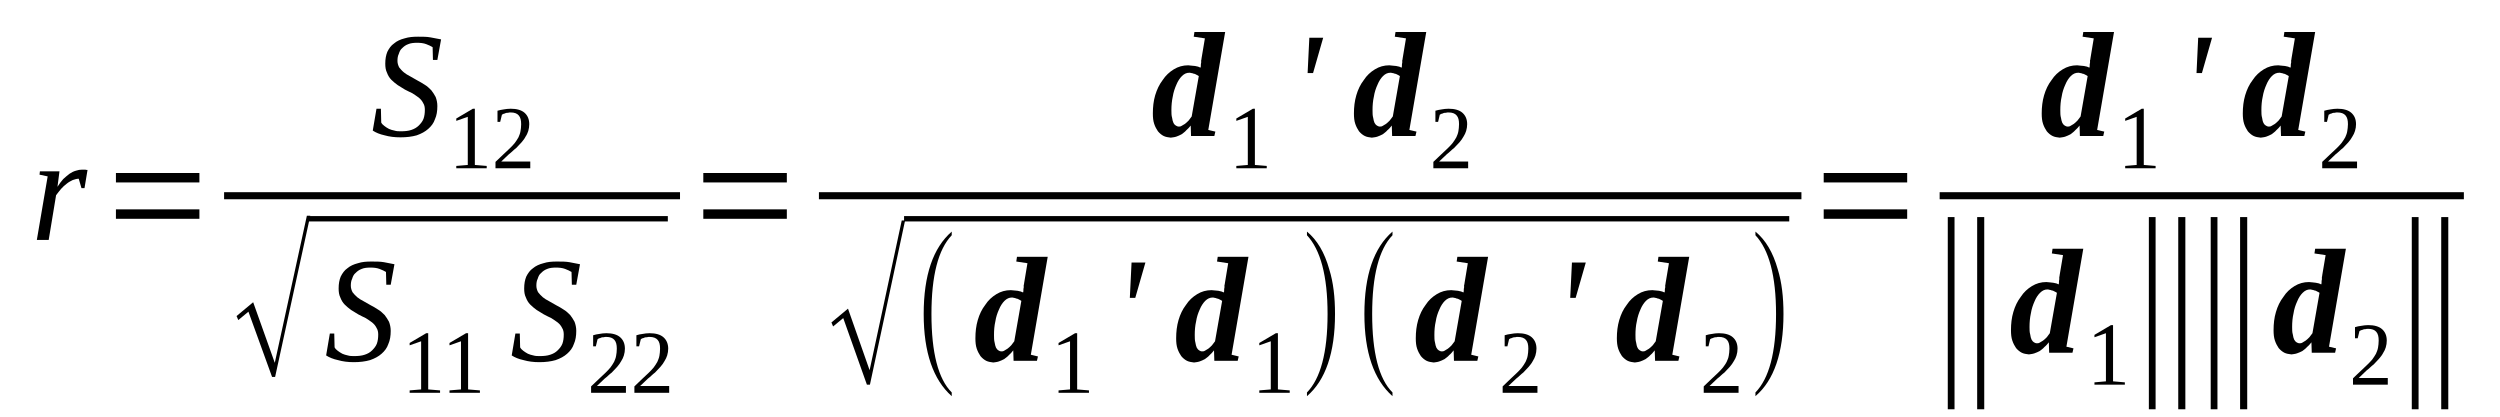 <?xml version='1.0' encoding='UTF-8'?>
<!-- This file was generated by dvisvgm 1.15.1 -->
<svg height='35pt' version='1.1' viewBox='0 -35 210 35' width='210pt' xmlns='http://www.w3.org/2000/svg' xmlns:xlink='http://www.w3.org/1999/xlink'>
<defs>
<clipPath id='clip1'>
<path clip-rule='evenodd' d='M0 -35.001H209.914V-0.028H0V-35.001'/>
</clipPath>
</defs>
<g id='page1'>
<g>
<path clip-path='url(#clip1)' d='M6.898 -20.75C6.984 -20.75 7.07 -20.75 7.152 -20.75C7.238 -20.723 7.324 -20.723 7.352 -20.723L7.098 -19.195H6.844L6.613 -19.988C6.445 -19.988 6.273 -19.93 6.105 -19.875C5.934 -19.789 5.762 -19.703 5.594 -19.562C5.449 -19.449 5.281 -19.309 5.137 -19.141C4.996 -18.969 4.855 -18.801 4.711 -18.602L4.09 -14.844H3.094L4.004 -20.184L3.32 -20.328L3.352 -20.609H4.996L4.828 -19.309C4.969 -19.535 5.137 -19.762 5.309 -19.957C5.48 -20.129 5.68 -20.27 5.848 -20.41C6.02 -20.523 6.187 -20.609 6.387 -20.664C6.559 -20.723 6.727 -20.75 6.898 -20.75Z' fill-rule='evenodd'/>
<path clip-path='url(#clip1)' d='M9.738 -16.621V-17.414H16.75V-16.621H9.738ZM9.738 -19.675V-20.468H16.75V-19.675H9.738Z' fill-rule='evenodd'/>
<path clip-path='url(#clip1)' d='M31.625 -25.867H31.996L32.023 -24.707C32.082 -24.593 32.164 -24.511 32.281 -24.425C32.395 -24.339 32.508 -24.253 32.676 -24.171C32.82 -24.113 32.961 -24.058 33.133 -24.031C33.301 -23.972 33.5 -23.972 33.672 -23.972C34.012 -23.972 34.297 -24 34.551 -24.085C34.805 -24.171 35.004 -24.285 35.176 -24.453C35.344 -24.625 35.488 -24.793 35.574 -25.019C35.656 -25.246 35.688 -25.5 35.688 -25.781C35.688 -25.98 35.656 -26.179 35.543 -26.347C35.461 -26.515 35.344 -26.66 35.176 -26.8C35.004 -26.914 34.836 -27.054 34.637 -27.168C34.438 -27.253 34.238 -27.367 34.012 -27.476C33.812 -27.589 33.613 -27.734 33.414 -27.847C33.215 -27.988 33.047 -28.128 32.875 -28.296C32.707 -28.468 32.59 -28.664 32.508 -28.89C32.395 -29.117 32.363 -29.371 32.363 -29.656C32.363 -30.05 32.422 -30.363 32.535 -30.644C32.676 -30.925 32.848 -31.183 33.102 -31.351C33.328 -31.55 33.641 -31.691 33.984 -31.777C34.324 -31.886 34.691 -31.918 35.117 -31.918C35.516 -31.918 35.855 -31.918 36.168 -31.859C36.48 -31.804 36.766 -31.746 37.051 -31.691L36.738 -29.964H36.367L36.34 -31.039C36.195 -31.125 36.027 -31.21 35.801 -31.293C35.574 -31.378 35.316 -31.406 35.035 -31.406C34.75 -31.406 34.492 -31.378 34.297 -31.293C34.066 -31.21 33.926 -31.097 33.785 -30.957C33.641 -30.843 33.559 -30.671 33.5 -30.476C33.414 -30.304 33.387 -30.109 33.387 -29.882C33.387 -29.683 33.445 -29.515 33.527 -29.343C33.641 -29.203 33.754 -29.062 33.926 -28.921C34.066 -28.808 34.238 -28.695 34.465 -28.582C34.664 -28.468 34.863 -28.355 35.062 -28.242C35.262 -28.128 35.488 -28.015 35.688 -27.875C35.887 -27.761 36.055 -27.589 36.227 -27.421C36.367 -27.253 36.48 -27.054 36.594 -26.855C36.68 -26.628 36.738 -26.375 36.738 -26.093C36.738 -25.668 36.68 -25.3 36.539 -24.992C36.426 -24.652 36.227 -24.398 35.969 -24.171C35.715 -23.945 35.402 -23.773 35.004 -23.632C34.605 -23.519 34.152 -23.464 33.641 -23.464C33.133 -23.464 32.707 -23.519 32.309 -23.632C31.91 -23.718 31.57 -23.859 31.312 -24.031L31.625 -25.867Z' fill-rule='evenodd'/>
<path clip-path='url(#clip1)' d='M39.887 -21.144L40.883 -21.062V-20.863H38.328V-21.062L39.293 -21.144V-25.187L38.328 -24.847V-25.046L39.719 -25.867H39.887V-21.144Z' fill-rule='evenodd'/>
<path clip-path='url(#clip1)' d='M44.543 -20.863H41.621V-21.402C41.875 -21.625 42.074 -21.851 42.273 -22.023C42.473 -22.218 42.672 -22.39 42.812 -22.531C42.984 -22.699 43.125 -22.843 43.238 -22.984C43.352 -23.152 43.465 -23.293 43.551 -23.464C43.605 -23.605 43.691 -23.773 43.719 -23.972C43.75 -24.144 43.777 -24.339 43.777 -24.566C43.777 -24.906 43.719 -25.132 43.578 -25.3C43.438 -25.472 43.211 -25.554 42.898 -25.554C42.812 -25.554 42.754 -25.554 42.672 -25.527C42.613 -25.527 42.527 -25.527 42.473 -25.5C42.414 -25.472 42.359 -25.441 42.301 -25.441C42.246 -25.413 42.188 -25.386 42.16 -25.359L42.016 -24.765H41.789V-25.699C41.961 -25.753 42.129 -25.781 42.328 -25.812C42.5 -25.839 42.672 -25.867 42.898 -25.867C43.41 -25.867 43.805 -25.753 44.062 -25.527C44.316 -25.3 44.457 -24.992 44.457 -24.566C44.457 -24.367 44.43 -24.199 44.375 -24C44.316 -23.831 44.262 -23.691 44.145 -23.519C44.062 -23.351 43.949 -23.21 43.805 -23.039C43.664 -22.898 43.523 -22.73 43.352 -22.558C43.152 -22.418 42.984 -22.218 42.754 -22.05C42.555 -21.851 42.328 -21.656 42.102 -21.429H44.543V-20.863Z' fill-rule='evenodd'/>
<path clip-path='url(#clip1)' d='M18.824 -18.856H57.121V-18.262H18.824V-18.856Z' fill-rule='evenodd'/>
<path clip-path='url(#clip1)' d='M22.855 -3.335L20.867 -8.82L20.016 -8.113L19.871 -8.453L21.266 -9.613L23.082 -4.523L25.777 -16.878H26.062L23.109 -3.335H22.855Z' fill-rule='evenodd'/>
<path clip-path='url(#clip1)' d='M25.949 -16.849H56.098V-16.399H25.949V-16.849Z' fill-rule='evenodd'/>
<path clip-path='url(#clip1)' d='M27.707 -6.984H28.078L28.105 -5.824C28.164 -5.71 28.25 -5.625 28.363 -5.539C28.477 -5.457 28.59 -5.371 28.758 -5.285C28.902 -5.23 29.043 -5.171 29.215 -5.144C29.383 -5.089 29.582 -5.089 29.754 -5.089C30.094 -5.089 30.379 -5.117 30.633 -5.203C30.887 -5.285 31.086 -5.398 31.258 -5.57C31.426 -5.738 31.57 -5.91 31.656 -6.132C31.738 -6.359 31.77 -6.613 31.77 -6.898C31.77 -7.097 31.738 -7.293 31.625 -7.464C31.543 -7.632 31.426 -7.773 31.258 -7.914C31.086 -8.027 30.918 -8.171 30.719 -8.281C30.52 -8.367 30.32 -8.48 30.094 -8.593C29.895 -8.707 29.695 -8.847 29.496 -8.96C29.297 -9.101 29.129 -9.246 28.957 -9.414C28.789 -9.582 28.676 -9.781 28.59 -10.007C28.477 -10.234 28.445 -10.488 28.445 -10.769C28.445 -11.168 28.504 -11.476 28.617 -11.761C28.758 -12.043 28.93 -12.296 29.184 -12.468C29.41 -12.664 29.723 -12.804 30.066 -12.89C30.406 -13.003 30.773 -13.031 31.199 -13.031C31.598 -13.031 31.938 -13.031 32.25 -12.976C32.562 -12.918 32.848 -12.863 33.133 -12.804L32.82 -11.082H32.449L32.422 -12.156C32.281 -12.242 32.109 -12.324 31.883 -12.41C31.656 -12.496 31.398 -12.523 31.117 -12.523C30.832 -12.523 30.574 -12.496 30.379 -12.41C30.148 -12.324 30.008 -12.21 29.867 -12.07C29.723 -11.957 29.641 -11.789 29.582 -11.589C29.496 -11.421 29.469 -11.222 29.469 -10.996C29.469 -10.8 29.527 -10.628 29.609 -10.46C29.723 -10.32 29.84 -10.175 30.008 -10.035C30.148 -9.921 30.32 -9.808 30.547 -9.695C30.746 -9.582 30.945 -9.468 31.145 -9.355C31.344 -9.246 31.57 -9.132 31.77 -8.988C31.969 -8.875 32.137 -8.707 32.309 -8.539C32.449 -8.367 32.562 -8.171 32.676 -7.972C32.762 -7.746 32.82 -7.492 32.82 -7.207C32.82 -6.785 32.762 -6.418 32.621 -6.105C32.508 -5.765 32.309 -5.511 32.051 -5.285C31.797 -5.058 31.484 -4.89 31.086 -4.75C30.691 -4.636 30.234 -4.578 29.723 -4.578C29.215 -4.578 28.789 -4.636 28.391 -4.75C27.992 -4.835 27.652 -4.976 27.395 -5.144L27.707 -6.984Z' fill-rule='evenodd'/>
<path clip-path='url(#clip1)' d='M35.969 -2.289L36.965 -2.207V-2.007H34.41V-2.207L35.375 -2.289V-6.332L34.41 -5.992V-6.191L35.801 -7.011H35.969V-2.289Z' fill-rule='evenodd'/>
<path clip-path='url(#clip1)' d='M39.32 -2.289L40.312 -2.207V-2.007H37.758V-2.207L38.723 -2.289V-6.332L37.758 -5.992V-6.191L39.148 -7.011H39.32V-2.289Z' fill-rule='evenodd'/>
<path clip-path='url(#clip1)' d='M43.293 -6.984H43.664L43.691 -5.824C43.75 -5.71 43.836 -5.625 43.949 -5.539C44.062 -5.457 44.176 -5.371 44.344 -5.285C44.488 -5.23 44.629 -5.171 44.801 -5.144C44.969 -5.089 45.168 -5.089 45.34 -5.089C45.68 -5.089 45.965 -5.117 46.219 -5.203C46.473 -5.285 46.672 -5.398 46.844 -5.57C47.016 -5.738 47.156 -5.91 47.242 -6.132C47.324 -6.359 47.355 -6.613 47.355 -6.898C47.355 -7.097 47.324 -7.293 47.211 -7.464C47.129 -7.632 47.016 -7.773 46.844 -7.914C46.672 -8.027 46.504 -8.171 46.305 -8.281C46.105 -8.367 45.906 -8.48 45.68 -8.593C45.48 -8.707 45.281 -8.847 45.082 -8.96C44.883 -9.101 44.715 -9.246 44.543 -9.414C44.375 -9.582 44.262 -9.781 44.176 -10.007C44.062 -10.234 44.031 -10.488 44.031 -10.769C44.031 -11.168 44.09 -11.476 44.203 -11.761C44.344 -12.043 44.516 -12.296 44.77 -12.468C45 -12.664 45.309 -12.804 45.652 -12.89C45.992 -13.003 46.359 -13.031 46.785 -13.031C47.184 -13.031 47.523 -13.031 47.836 -12.976C48.148 -12.918 48.434 -12.863 48.719 -12.804L48.406 -11.082H48.035L48.008 -12.156C47.867 -12.242 47.695 -12.324 47.469 -12.41C47.242 -12.496 46.984 -12.523 46.703 -12.523C46.418 -12.523 46.164 -12.496 45.965 -12.41C45.734 -12.324 45.594 -12.21 45.453 -12.07C45.309 -11.957 45.227 -11.789 45.168 -11.589C45.082 -11.421 45.055 -11.222 45.055 -10.996C45.055 -10.8 45.113 -10.628 45.195 -10.46C45.309 -10.32 45.426 -10.175 45.594 -10.035C45.734 -9.921 45.906 -9.808 46.133 -9.695C46.332 -9.582 46.531 -9.468 46.73 -9.355C46.93 -9.246 47.156 -9.132 47.355 -8.988C47.555 -8.875 47.723 -8.707 47.895 -8.539C48.035 -8.367 48.148 -8.171 48.262 -7.972C48.348 -7.746 48.406 -7.492 48.406 -7.207C48.406 -6.785 48.348 -6.418 48.207 -6.105C48.094 -5.765 47.895 -5.511 47.637 -5.285C47.383 -5.058 47.07 -4.89 46.672 -4.75C46.277 -4.636 45.82 -4.578 45.309 -4.578C44.801 -4.578 44.375 -4.636 43.977 -4.75C43.578 -4.835 43.238 -4.976 42.984 -5.144L43.293 -6.984Z' fill-rule='evenodd'/>
<path clip-path='url(#clip1)' d='M52.578 -2.007H49.652V-2.543C49.91 -2.769 50.109 -2.996 50.309 -3.168C50.504 -3.363 50.703 -3.535 50.848 -3.675C51.016 -3.843 51.16 -3.984 51.273 -4.128C51.387 -4.296 51.5 -4.437 51.586 -4.609C51.641 -4.75 51.727 -4.918 51.754 -5.117C51.785 -5.285 51.812 -5.484 51.812 -5.71C51.812 -6.05 51.754 -6.277 51.613 -6.445C51.473 -6.613 51.242 -6.699 50.934 -6.699C50.848 -6.699 50.789 -6.699 50.703 -6.671C50.648 -6.671 50.562 -6.671 50.504 -6.644C50.449 -6.613 50.391 -6.585 50.336 -6.585C50.277 -6.558 50.223 -6.531 50.195 -6.503L50.051 -5.91H49.824V-6.839C49.996 -6.898 50.164 -6.925 50.363 -6.953C50.535 -6.984 50.703 -7.011 50.934 -7.011C51.441 -7.011 51.84 -6.898 52.094 -6.671C52.352 -6.445 52.492 -6.132 52.492 -5.71C52.492 -5.511 52.465 -5.343 52.406 -5.144C52.352 -4.976 52.293 -4.835 52.18 -4.664C52.094 -4.496 51.98 -4.355 51.84 -4.183C51.699 -4.043 51.555 -3.871 51.387 -3.703C51.188 -3.562 51.016 -3.363 50.789 -3.195C50.59 -2.996 50.363 -2.796 50.137 -2.574H52.578V-2.007Z' fill-rule='evenodd'/>
<path clip-path='url(#clip1)' d='M56.211 -2.007H53.289V-2.543C53.543 -2.769 53.742 -2.996 53.941 -3.168C54.141 -3.363 54.34 -3.535 54.48 -3.675C54.652 -3.843 54.793 -3.984 54.906 -4.128C55.02 -4.296 55.133 -4.437 55.219 -4.609C55.273 -4.75 55.359 -4.918 55.391 -5.117C55.418 -5.285 55.445 -5.484 55.445 -5.71C55.445 -6.05 55.391 -6.277 55.246 -6.445C55.105 -6.613 54.879 -6.699 54.566 -6.699C54.48 -6.699 54.422 -6.699 54.34 -6.671C54.281 -6.671 54.195 -6.671 54.141 -6.644C54.082 -6.613 54.027 -6.585 53.969 -6.585C53.914 -6.558 53.855 -6.531 53.828 -6.503L53.684 -5.91H53.457V-6.839C53.629 -6.898 53.801 -6.925 53.996 -6.953C54.168 -6.984 54.34 -7.011 54.566 -7.011C55.078 -7.011 55.473 -6.898 55.73 -6.671C55.984 -6.445 56.129 -6.132 56.129 -5.71C56.129 -5.511 56.098 -5.343 56.043 -5.144C55.984 -4.976 55.93 -4.835 55.816 -4.664C55.73 -4.496 55.617 -4.355 55.473 -4.183C55.332 -4.043 55.191 -3.871 55.02 -3.703C54.82 -3.562 54.652 -3.363 54.422 -3.195C54.227 -2.996 53.996 -2.796 53.77 -2.574H56.211V-2.007Z' fill-rule='evenodd'/>
<path clip-path='url(#clip1)' d='M59.078 -16.621V-17.414H66.094V-16.621H59.078ZM59.078 -19.675V-20.468H66.094V-19.675H59.078Z' fill-rule='evenodd'/>
<path clip-path='url(#clip1)' d='M98.344 -23.437C98.117 -23.464 97.918 -23.492 97.746 -23.578C97.578 -23.66 97.406 -23.804 97.266 -23.972C97.152 -24.144 97.035 -24.339 96.953 -24.593C96.867 -24.847 96.84 -25.132 96.84 -25.472C96.84 -26.007 96.894 -26.515 97.035 -26.996C97.18 -27.476 97.379 -27.902 97.66 -28.269C97.918 -28.664 98.231 -28.949 98.598 -29.175C98.969 -29.402 99.363 -29.515 99.82 -29.515C99.906 -29.515 99.988 -29.484 100.102 -29.484C100.187 -29.484 100.301 -29.457 100.387 -29.457C100.473 -29.429 100.559 -29.429 100.641 -29.402C100.727 -29.371 100.785 -29.343 100.84 -29.316C100.871 -29.371 100.871 -29.429 100.871 -29.515C100.871 -29.57 100.871 -29.656 100.898 -29.738C100.898 -29.796 100.898 -29.882 100.898 -29.937C100.926 -29.996 100.926 -30.05 100.926 -30.078L101.211 -31.777L100.273 -31.918L100.332 -32.312H102.914L101.496 -24.085L102.09 -23.945L102.004 -23.578H100.047L100.02 -24.453C99.906 -24.312 99.789 -24.171 99.648 -24.058C99.535 -23.918 99.394 -23.832 99.25 -23.718C99.109 -23.632 98.938 -23.578 98.797 -23.519C98.625 -23.464 98.484 -23.464 98.344 -23.437ZM98.398 -25.753C98.398 -25.5 98.398 -25.3 98.457 -25.105C98.484 -24.933 98.512 -24.793 98.57 -24.679C98.625 -24.566 98.711 -24.48 98.769 -24.453C98.856 -24.398 98.938 -24.367 98.996 -24.367C99.082 -24.367 99.168 -24.367 99.25 -24.425C99.336 -24.48 99.449 -24.539 99.535 -24.593C99.648 -24.679 99.734 -24.765 99.848 -24.878C99.934 -24.992 100.02 -25.105 100.102 -25.218L100.699 -28.609C100.641 -28.636 100.586 -28.695 100.5 -28.722C100.445 -28.75 100.359 -28.808 100.273 -28.808C100.215 -28.835 100.133 -28.863 100.074 -28.863C99.988 -28.89 99.934 -28.89 99.906 -28.89C99.676 -28.89 99.481 -28.808 99.281 -28.609C99.109 -28.441 98.938 -28.183 98.824 -27.902C98.684 -27.589 98.57 -27.253 98.512 -26.886C98.43 -26.515 98.398 -26.121 98.398 -25.753Z' fill-rule='evenodd'/>
<path clip-path='url(#clip1)' d='M105.41 -21.144L106.406 -21.062V-20.863H103.852V-21.062L104.816 -21.144V-25.187L103.852 -24.847V-25.046L105.242 -25.867H105.41V-21.144Z' fill-rule='evenodd'/>
<path clip-path='url(#clip1)' d='M109.984 -31.832H111.148L110.297 -28.863H109.84L109.984 -31.832Z' fill-rule='evenodd'/>
<path clip-path='url(#clip1)' d='M115.234 -23.437C115.008 -23.464 114.809 -23.492 114.641 -23.578C114.469 -23.66 114.297 -23.804 114.156 -23.972C114.043 -24.144 113.93 -24.339 113.844 -24.593C113.758 -24.847 113.73 -25.132 113.73 -25.472C113.73 -26.007 113.789 -26.515 113.93 -26.996C114.07 -27.476 114.27 -27.902 114.555 -28.269C114.809 -28.664 115.121 -28.949 115.492 -29.175C115.859 -29.402 116.258 -29.515 116.711 -29.515C116.797 -29.515 116.883 -29.484 116.996 -29.484C117.082 -29.484 117.195 -29.457 117.277 -29.457C117.363 -29.429 117.449 -29.429 117.535 -29.402C117.621 -29.371 117.676 -29.343 117.734 -29.316C117.762 -29.371 117.762 -29.429 117.762 -29.515C117.762 -29.57 117.762 -29.656 117.789 -29.738C117.789 -29.796 117.789 -29.882 117.789 -29.937C117.82 -29.996 117.82 -30.05 117.82 -30.078L118.102 -31.777L117.164 -31.918L117.223 -32.312H119.805L118.387 -24.085L118.984 -23.945L118.898 -23.578H116.938L116.91 -24.453C116.797 -24.312 116.684 -24.171 116.539 -24.058C116.426 -23.918 116.285 -23.832 116.145 -23.718C116 -23.632 115.832 -23.578 115.688 -23.519C115.52 -23.464 115.379 -23.464 115.234 -23.437ZM115.293 -25.753C115.293 -25.5 115.293 -25.3 115.348 -25.105C115.379 -24.933 115.406 -24.793 115.461 -24.679C115.52 -24.566 115.605 -24.48 115.66 -24.453C115.746 -24.398 115.832 -24.367 115.887 -24.367C115.973 -24.367 116.059 -24.367 116.145 -24.425C116.23 -24.48 116.344 -24.539 116.426 -24.593C116.539 -24.679 116.625 -24.765 116.738 -24.878C116.824 -24.992 116.91 -25.105 116.996 -25.218L117.59 -28.609C117.535 -28.636 117.477 -28.695 117.395 -28.722C117.336 -28.75 117.25 -28.808 117.164 -28.808C117.109 -28.835 117.023 -28.863 116.969 -28.863C116.883 -28.89 116.824 -28.89 116.797 -28.89C116.57 -28.89 116.371 -28.808 116.172 -28.609C116 -28.441 115.832 -28.183 115.719 -27.902C115.574 -27.589 115.461 -27.253 115.406 -26.886C115.32 -26.515 115.293 -26.121 115.293 -25.753Z' fill-rule='evenodd'/>
<path clip-path='url(#clip1)' d='M123.324 -20.863H120.402V-21.402C120.656 -21.625 120.855 -21.851 121.055 -22.023C121.254 -22.218 121.453 -22.39 121.594 -22.531C121.766 -22.699 121.906 -22.843 122.02 -22.984C122.133 -23.152 122.246 -23.293 122.332 -23.464C122.391 -23.605 122.473 -23.773 122.504 -23.972C122.531 -24.144 122.559 -24.339 122.559 -24.566C122.559 -24.906 122.504 -25.132 122.359 -25.3C122.219 -25.472 121.992 -25.554 121.68 -25.554C121.594 -25.554 121.539 -25.554 121.453 -25.527C121.395 -25.527 121.309 -25.527 121.254 -25.5C121.195 -25.472 121.141 -25.441 121.082 -25.441C121.027 -25.413 120.969 -25.386 120.941 -25.359L120.801 -24.765H120.574V-25.699C120.742 -25.753 120.914 -25.781 121.113 -25.812C121.281 -25.839 121.453 -25.867 121.68 -25.867C122.191 -25.867 122.59 -25.753 122.844 -25.527C123.098 -25.3 123.242 -24.992 123.242 -24.566C123.242 -24.367 123.211 -24.199 123.156 -24C123.098 -23.831 123.043 -23.691 122.93 -23.519C122.844 -23.351 122.73 -23.21 122.59 -23.039C122.445 -22.898 122.305 -22.73 122.133 -22.558C121.934 -22.418 121.766 -22.218 121.539 -22.05C121.34 -21.851 121.113 -21.656 120.883 -21.429H123.324V-20.863Z' fill-rule='evenodd'/>
<path clip-path='url(#clip1)' d='M68.789 -18.856H151.32V-18.262H68.789V-18.856Z' fill-rule='evenodd'/>
<path clip-path='url(#clip1)' d='M72.82 -2.687L70.832 -8.281L69.981 -7.578L69.84 -7.914L71.231 -9.074L73.047 -3.902L75.746 -16.48H76.027L73.074 -2.687H72.82Z' fill-rule='evenodd'/>
<path clip-path='url(#clip1)' d='M75.942 -16.849H150.297V-16.399H75.942V-16.849Z' fill-rule='evenodd'/>
<path clip-path='url(#clip1)' d='M79.945 -2.035V-1.722C78.387 -3.109 77.59 -5.398 77.59 -8.621C77.59 -11.902 78.387 -14.191 79.945 -15.546V-15.238C78.812 -14.05 78.242 -11.843 78.242 -8.621C78.242 -5.371 78.812 -3.167 79.945 -2.035Z' fill-rule='evenodd'/>
<path clip-path='url(#clip1)' d='M83.438 -4.55C83.211 -4.578 83.012 -4.609 82.844 -4.691C82.672 -4.777 82.5 -4.918 82.359 -5.089C82.246 -5.257 82.133 -5.457 82.047 -5.71C81.961 -5.964 81.934 -6.246 81.934 -6.585C81.934 -7.125 81.992 -7.632 82.133 -8.113C82.273 -8.593 82.473 -9.019 82.758 -9.386C83.012 -9.781 83.324 -10.062 83.695 -10.289C84.062 -10.515 84.461 -10.628 84.914 -10.628C85 -10.628 85.086 -10.601 85.199 -10.601C85.285 -10.601 85.398 -10.574 85.481 -10.574C85.566 -10.543 85.652 -10.543 85.738 -10.515C85.824 -10.488 85.879 -10.46 85.938 -10.433C85.965 -10.488 85.965 -10.543 85.965 -10.628C85.965 -10.687 85.965 -10.769 85.992 -10.855C85.992 -10.914 85.992 -10.996 85.992 -11.054C86.023 -11.109 86.023 -11.168 86.023 -11.195L86.305 -12.89L85.367 -13.031L85.426 -13.429H88.008L86.59 -5.203L87.188 -5.058L87.102 -4.691H85.141L85.113 -5.57C85 -5.429 84.887 -5.285 84.746 -5.171C84.629 -5.031 84.488 -4.949 84.348 -4.835C84.203 -4.75 84.035 -4.691 83.891 -4.636C83.723 -4.578 83.582 -4.578 83.438 -4.55ZM83.496 -6.871C83.496 -6.613 83.496 -6.418 83.551 -6.218C83.582 -6.05 83.609 -5.91 83.664 -5.796C83.723 -5.683 83.809 -5.597 83.863 -5.57C83.949 -5.511 84.035 -5.484 84.09 -5.484C84.176 -5.484 84.262 -5.484 84.348 -5.539C84.434 -5.597 84.547 -5.652 84.629 -5.71C84.746 -5.796 84.828 -5.878 84.941 -5.992C85.027 -6.105 85.113 -6.218 85.199 -6.332L85.793 -9.726C85.738 -9.753 85.68 -9.808 85.598 -9.839C85.539 -9.867 85.453 -9.921 85.367 -9.921C85.312 -9.949 85.227 -9.98 85.172 -9.98C85.086 -10.007 85.027 -10.007 85 -10.007C84.773 -10.007 84.574 -9.921 84.375 -9.726C84.203 -9.554 84.035 -9.3 83.922 -9.019C83.777 -8.707 83.664 -8.367 83.609 -8C83.523 -7.632 83.496 -7.238 83.496 -6.871Z' fill-rule='evenodd'/>
<path clip-path='url(#clip1)' d='M90.481 -2.289L91.473 -2.207V-2.007H88.918V-2.207L89.883 -2.289V-6.332L88.918 -5.992V-6.191L90.309 -7.011H90.481V-2.289Z' fill-rule='evenodd'/>
<path clip-path='url(#clip1)' d='M95.051 -12.949H96.215L95.363 -9.98H94.906L95.051 -12.949Z' fill-rule='evenodd'/>
<path clip-path='url(#clip1)' d='M100.301 -4.55C100.074 -4.578 99.875 -4.609 99.707 -4.691C99.535 -4.777 99.363 -4.918 99.223 -5.089C99.109 -5.257 98.996 -5.457 98.91 -5.71C98.824 -5.964 98.797 -6.246 98.797 -6.585C98.797 -7.125 98.856 -7.632 98.996 -8.113C99.137 -8.593 99.336 -9.019 99.621 -9.386C99.875 -9.781 100.188 -10.062 100.559 -10.289C100.926 -10.515 101.324 -10.628 101.777 -10.628C101.863 -10.628 101.949 -10.601 102.063 -10.601C102.148 -10.601 102.262 -10.574 102.348 -10.574C102.43 -10.543 102.516 -10.543 102.602 -10.515C102.688 -10.488 102.742 -10.46 102.801 -10.433C102.828 -10.488 102.828 -10.543 102.828 -10.628C102.828 -10.687 102.828 -10.769 102.855 -10.855C102.855 -10.914 102.855 -10.996 102.855 -11.054C102.887 -11.109 102.887 -11.168 102.887 -11.195L103.168 -12.89L102.23 -13.031L102.289 -13.429H104.871L103.453 -5.203L104.051 -5.058L103.965 -4.691H102.004L101.977 -5.57C101.863 -5.429 101.75 -5.285 101.609 -5.171C101.496 -5.031 101.352 -4.949 101.211 -4.835C101.07 -4.75 100.898 -4.691 100.758 -4.636C100.586 -4.578 100.445 -4.578 100.301 -4.55ZM100.359 -6.871C100.359 -6.613 100.359 -6.418 100.414 -6.218C100.445 -6.05 100.473 -5.91 100.527 -5.796C100.586 -5.683 100.672 -5.597 100.727 -5.57C100.812 -5.511 100.898 -5.484 100.953 -5.484C101.039 -5.484 101.125 -5.484 101.211 -5.539C101.297 -5.597 101.41 -5.652 101.496 -5.71C101.609 -5.796 101.691 -5.878 101.805 -5.992C101.891 -6.105 101.977 -6.218 102.063 -6.332L102.66 -9.726C102.602 -9.753 102.543 -9.808 102.461 -9.839C102.402 -9.867 102.316 -9.921 102.23 -9.921C102.176 -9.949 102.09 -9.98 102.035 -9.98C101.949 -10.007 101.891 -10.007 101.863 -10.007C101.637 -10.007 101.437 -9.921 101.238 -9.726C101.07 -9.554 100.898 -9.3 100.785 -9.019C100.641 -8.707 100.527 -8.367 100.473 -8C100.387 -7.632 100.359 -7.238 100.359 -6.871Z' fill-rule='evenodd'/>
<path clip-path='url(#clip1)' d='M107.344 -2.289L108.336 -2.207V-2.007H105.781V-2.207L106.746 -2.289V-6.332L105.781 -5.992V-6.191L107.172 -7.011H107.344V-2.289Z' fill-rule='evenodd'/>
<path clip-path='url(#clip1)' d='M109.785 -2.035C110.918 -3.195 111.516 -5.371 111.516 -8.621C111.516 -11.843 110.918 -14.023 109.785 -15.238V-15.546C110.637 -14.843 111.262 -13.796 111.656 -12.382C112 -11.281 112.141 -10.035 112.141 -8.621C112.141 -5.371 111.344 -3.054 109.785 -1.722V-2.035Z' fill-rule='evenodd'/>
<path clip-path='url(#clip1)' d='M116.969 -2.035V-1.722C115.406 -3.109 114.609 -5.398 114.609 -8.621C114.609 -11.902 115.406 -14.191 116.969 -15.546V-15.238C115.832 -14.05 115.262 -11.843 115.262 -8.621C115.262 -5.371 115.832 -3.167 116.969 -2.035Z' fill-rule='evenodd'/>
<path clip-path='url(#clip1)' d='M120.43 -4.55C120.203 -4.578 120.004 -4.609 119.836 -4.691C119.664 -4.777 119.492 -4.918 119.352 -5.089C119.238 -5.257 119.125 -5.457 119.039 -5.71C118.953 -5.964 118.926 -6.246 118.926 -6.585C118.926 -7.125 118.984 -7.632 119.125 -8.113C119.266 -8.593 119.465 -9.019 119.75 -9.386C120.004 -9.781 120.316 -10.062 120.687 -10.289C121.055 -10.515 121.453 -10.628 121.906 -10.628C121.992 -10.628 122.078 -10.601 122.191 -10.601C122.277 -10.601 122.391 -10.574 122.473 -10.574C122.559 -10.543 122.645 -10.543 122.73 -10.515C122.816 -10.488 122.871 -10.46 122.93 -10.433C122.957 -10.488 122.957 -10.543 122.957 -10.628C122.957 -10.687 122.957 -10.769 122.984 -10.855C122.984 -10.914 122.984 -10.996 122.984 -11.054C123.016 -11.109 123.016 -11.168 123.016 -11.195L123.297 -12.89L122.359 -13.031L122.418 -13.429H125L123.582 -5.203L124.18 -5.058L124.094 -4.691H122.133L122.105 -5.57C121.992 -5.429 121.879 -5.285 121.734 -5.171C121.621 -5.031 121.48 -4.949 121.34 -4.835C121.195 -4.75 121.027 -4.691 120.883 -4.636C120.715 -4.578 120.574 -4.578 120.43 -4.55ZM120.488 -6.871C120.488 -6.613 120.488 -6.418 120.543 -6.218C120.574 -6.05 120.602 -5.91 120.656 -5.796C120.715 -5.683 120.801 -5.597 120.855 -5.57C120.941 -5.511 121.027 -5.484 121.082 -5.484C121.168 -5.484 121.254 -5.484 121.34 -5.539C121.426 -5.597 121.539 -5.652 121.621 -5.71C121.734 -5.796 121.82 -5.878 121.934 -5.992C122.02 -6.105 122.105 -6.218 122.191 -6.332L122.785 -9.726C122.73 -9.753 122.672 -9.808 122.59 -9.839C122.531 -9.867 122.445 -9.921 122.359 -9.921C122.305 -9.949 122.219 -9.98 122.164 -9.98C122.078 -10.007 122.02 -10.007 121.992 -10.007C121.766 -10.007 121.566 -9.921 121.367 -9.726C121.195 -9.554 121.027 -9.3 120.914 -9.019C120.77 -8.707 120.656 -8.367 120.602 -8C120.516 -7.632 120.488 -7.238 120.488 -6.871Z' fill-rule='evenodd'/>
<path clip-path='url(#clip1)' d='M129.145 -2.007H126.223V-2.543C126.477 -2.769 126.676 -2.996 126.875 -3.168C127.074 -3.363 127.273 -3.535 127.414 -3.675C127.586 -3.843 127.727 -3.984 127.84 -4.128C127.953 -4.296 128.066 -4.437 128.152 -4.609C128.211 -4.75 128.293 -4.918 128.324 -5.117C128.352 -5.285 128.379 -5.484 128.379 -5.71C128.379 -6.05 128.324 -6.277 128.18 -6.445C128.039 -6.613 127.813 -6.699 127.5 -6.699C127.414 -6.699 127.359 -6.699 127.273 -6.671C127.215 -6.671 127.129 -6.671 127.074 -6.644C127.016 -6.613 126.961 -6.585 126.902 -6.585C126.848 -6.558 126.789 -6.531 126.762 -6.503L126.621 -5.91H126.391V-6.839C126.563 -6.898 126.734 -6.925 126.934 -6.953C127.102 -6.984 127.273 -7.011 127.5 -7.011C128.012 -7.011 128.406 -6.898 128.664 -6.671C128.918 -6.445 129.063 -6.132 129.063 -5.71C129.063 -5.511 129.031 -5.343 128.977 -5.144C128.918 -4.976 128.863 -4.835 128.75 -4.664C128.664 -4.496 128.551 -4.355 128.406 -4.183C128.266 -4.043 128.125 -3.871 127.953 -3.703C127.754 -3.562 127.586 -3.363 127.359 -3.195C127.16 -2.996 126.934 -2.796 126.703 -2.574H129.145V-2.007Z' fill-rule='evenodd'/>
<path clip-path='url(#clip1)' d='M132.043 -12.949H133.207L132.355 -9.98H131.898L132.043 -12.949Z' fill-rule='evenodd'/>
<path clip-path='url(#clip1)' d='M137.324 -4.55C137.094 -4.578 136.898 -4.609 136.727 -4.691C136.555 -4.777 136.387 -4.918 136.242 -5.089C136.129 -5.257 136.016 -5.457 135.93 -5.71C135.848 -5.964 135.816 -6.246 135.816 -6.585C135.816 -7.125 135.875 -7.632 136.016 -8.113C136.16 -8.593 136.355 -9.019 136.641 -9.386C136.898 -9.781 137.207 -10.062 137.578 -10.289C137.945 -10.515 138.344 -10.628 138.797 -10.628C138.883 -10.628 138.969 -10.601 139.082 -10.601C139.168 -10.601 139.281 -10.574 139.367 -10.574C139.453 -10.543 139.535 -10.543 139.621 -10.515C139.707 -10.488 139.766 -10.46 139.82 -10.433C139.848 -10.488 139.848 -10.543 139.848 -10.628C139.848 -10.687 139.848 -10.769 139.879 -10.855C139.879 -10.914 139.879 -10.996 139.879 -11.054C139.906 -11.109 139.906 -11.168 139.906 -11.195L140.191 -12.89L139.254 -13.031L139.309 -13.429H141.895L140.473 -5.203L141.07 -5.058L140.984 -4.691H139.027L138.996 -5.57C138.883 -5.429 138.77 -5.285 138.629 -5.171C138.516 -5.031 138.371 -4.949 138.23 -4.835C138.09 -4.75 137.918 -4.691 137.777 -4.636C137.605 -4.578 137.465 -4.578 137.324 -4.55ZM137.379 -6.871C137.379 -6.613 137.379 -6.418 137.437 -6.218C137.465 -6.05 137.492 -5.91 137.551 -5.796C137.605 -5.683 137.691 -5.597 137.75 -5.57C137.832 -5.511 137.918 -5.484 137.977 -5.484C138.062 -5.484 138.145 -5.484 138.23 -5.539C138.316 -5.597 138.43 -5.652 138.516 -5.71C138.629 -5.796 138.715 -5.878 138.828 -5.992C138.914 -6.105 138.996 -6.218 139.082 -6.332L139.68 -9.726C139.621 -9.753 139.566 -9.808 139.48 -9.839C139.422 -9.867 139.34 -9.921 139.254 -9.921C139.195 -9.949 139.109 -9.98 139.055 -9.98C138.969 -10.007 138.914 -10.007 138.883 -10.007C138.656 -10.007 138.457 -9.921 138.258 -9.726C138.09 -9.554 137.918 -9.3 137.805 -9.019C137.664 -8.707 137.551 -8.367 137.492 -8C137.406 -7.632 137.379 -7.238 137.379 -6.871Z' fill-rule='evenodd'/>
<path clip-path='url(#clip1)' d='M146.039 -2.007H143.113V-2.543C143.371 -2.769 143.566 -2.996 143.766 -3.168C143.965 -3.363 144.164 -3.535 144.305 -3.675C144.477 -3.843 144.617 -3.984 144.73 -4.128C144.848 -4.296 144.961 -4.437 145.043 -4.609C145.102 -4.75 145.188 -4.918 145.215 -5.117C145.242 -5.285 145.273 -5.484 145.273 -5.71C145.273 -6.05 145.215 -6.277 145.074 -6.445C144.93 -6.613 144.703 -6.699 144.391 -6.699C144.305 -6.699 144.25 -6.699 144.164 -6.671C144.109 -6.671 144.023 -6.671 143.965 -6.644C143.91 -6.613 143.852 -6.585 143.797 -6.585C143.738 -6.558 143.684 -6.531 143.652 -6.503L143.512 -5.91H143.285V-6.839C143.453 -6.898 143.625 -6.925 143.824 -6.953C143.992 -6.984 144.164 -7.011 144.391 -7.011C144.902 -7.011 145.301 -6.898 145.555 -6.671C145.813 -6.445 145.953 -6.132 145.953 -5.71C145.953 -5.511 145.926 -5.343 145.867 -5.144C145.813 -4.976 145.754 -4.835 145.641 -4.664C145.555 -4.496 145.441 -4.355 145.301 -4.183C145.156 -4.043 145.016 -3.871 144.848 -3.703C144.648 -3.562 144.477 -3.363 144.25 -3.195C144.051 -2.996 143.824 -2.796 143.598 -2.574H146.039V-2.007Z' fill-rule='evenodd'/>
<path clip-path='url(#clip1)' d='M147.457 -2.035C148.594 -3.195 149.188 -5.371 149.188 -8.621C149.188 -11.843 148.594 -14.023 147.457 -15.238V-15.546C148.309 -14.843 148.934 -13.796 149.332 -12.382C149.672 -11.281 149.812 -10.035 149.812 -8.621C149.812 -5.371 149.02 -3.054 147.457 -1.722V-2.035Z' fill-rule='evenodd'/>
<path clip-path='url(#clip1)' d='M153.191 -16.621V-17.414H160.203V-16.621H153.191ZM153.191 -19.675V-20.468H160.203V-19.675H153.191Z' fill-rule='evenodd'/>
<path clip-path='url(#clip1)' d='M173.008 -23.437C172.781 -23.464 172.582 -23.492 172.414 -23.578C172.242 -23.66 172.07 -23.804 171.93 -23.972C171.816 -24.144 171.703 -24.339 171.617 -24.593C171.531 -24.847 171.504 -25.132 171.504 -25.472C171.504 -26.007 171.563 -26.515 171.703 -26.996C171.844 -27.476 172.043 -27.902 172.328 -28.269C172.582 -28.664 172.895 -28.949 173.266 -29.175C173.633 -29.402 174.031 -29.515 174.484 -29.515C174.57 -29.515 174.656 -29.484 174.77 -29.484C174.855 -29.484 174.969 -29.457 175.055 -29.457C175.137 -29.429 175.223 -29.429 175.309 -29.402C175.395 -29.371 175.449 -29.343 175.508 -29.316C175.535 -29.371 175.535 -29.429 175.535 -29.515C175.535 -29.57 175.535 -29.656 175.563 -29.738C175.563 -29.796 175.563 -29.882 175.563 -29.937C175.594 -29.996 175.594 -30.05 175.594 -30.078L175.875 -31.777L174.938 -31.918L174.996 -32.312H177.578L176.16 -24.085L176.758 -23.945L176.672 -23.578H174.711L174.684 -24.453C174.57 -24.312 174.457 -24.171 174.316 -24.058C174.199 -23.918 174.059 -23.832 173.918 -23.718C173.773 -23.632 173.605 -23.578 173.465 -23.519C173.293 -23.464 173.152 -23.464 173.008 -23.437ZM173.066 -25.753C173.066 -25.5 173.066 -25.3 173.121 -25.105C173.152 -24.933 173.18 -24.793 173.234 -24.679C173.293 -24.566 173.379 -24.48 173.434 -24.453C173.52 -24.398 173.605 -24.367 173.66 -24.367C173.746 -24.367 173.832 -24.367 173.918 -24.425C174.004 -24.48 174.117 -24.539 174.199 -24.593C174.316 -24.679 174.398 -24.765 174.512 -24.878C174.598 -24.992 174.684 -25.105 174.77 -25.218L175.363 -28.609C175.309 -28.636 175.25 -28.695 175.168 -28.722C175.109 -28.75 175.023 -28.808 174.938 -28.808C174.883 -28.835 174.797 -28.863 174.742 -28.863C174.656 -28.89 174.598 -28.89 174.57 -28.89C174.344 -28.89 174.145 -28.808 173.945 -28.609C173.773 -28.441 173.605 -28.183 173.492 -27.902C173.348 -27.589 173.234 -27.253 173.18 -26.886C173.094 -26.515 173.066 -26.121 173.066 -25.753Z' fill-rule='evenodd'/>
<path clip-path='url(#clip1)' d='M180.078 -21.144L181.07 -21.062V-20.863H178.516V-21.062L179.48 -21.144V-25.187L178.516 -24.847V-25.046L179.906 -25.867H180.078V-21.144Z' fill-rule='evenodd'/>
<path clip-path='url(#clip1)' d='M184.648 -31.832H185.813L184.961 -28.863H184.508L184.648 -31.832Z' fill-rule='evenodd'/>
<path clip-path='url(#clip1)' d='M189.902 -23.437C189.672 -23.464 189.477 -23.492 189.305 -23.578C189.133 -23.66 188.965 -23.804 188.82 -23.972C188.707 -24.144 188.594 -24.339 188.508 -24.593C188.426 -24.847 188.395 -25.132 188.395 -25.472C188.395 -26.007 188.453 -26.515 188.594 -26.996C188.738 -27.476 188.934 -27.902 189.219 -28.269C189.477 -28.664 189.789 -28.949 190.156 -29.175C190.523 -29.402 190.922 -29.515 191.379 -29.515C191.461 -29.515 191.547 -29.484 191.66 -29.484C191.746 -29.484 191.859 -29.457 191.945 -29.457C192.031 -29.429 192.113 -29.429 192.199 -29.402C192.285 -29.371 192.344 -29.343 192.398 -29.316C192.426 -29.371 192.426 -29.429 192.426 -29.515C192.426 -29.57 192.426 -29.656 192.457 -29.738C192.457 -29.796 192.457 -29.882 192.457 -29.937C192.484 -29.996 192.484 -30.05 192.484 -30.078L192.77 -31.777L191.832 -31.918L191.887 -32.312H194.473L193.051 -24.085L193.648 -23.945L193.563 -23.578H191.605L191.574 -24.453C191.461 -24.312 191.348 -24.171 191.207 -24.058C191.094 -23.918 190.949 -23.832 190.809 -23.718C190.668 -23.632 190.496 -23.578 190.355 -23.519C190.184 -23.464 190.043 -23.464 189.902 -23.437ZM189.957 -25.753C189.957 -25.5 189.957 -25.3 190.016 -25.105C190.043 -24.933 190.07 -24.793 190.129 -24.679C190.184 -24.566 190.27 -24.48 190.328 -24.453C190.41 -24.398 190.496 -24.367 190.555 -24.367C190.641 -24.367 190.723 -24.367 190.809 -24.425C190.895 -24.48 191.008 -24.539 191.094 -24.593C191.207 -24.679 191.293 -24.765 191.406 -24.878C191.492 -24.992 191.574 -25.105 191.66 -25.218L192.258 -28.609C192.199 -28.636 192.145 -28.695 192.059 -28.722C192 -28.75 191.918 -28.808 191.832 -28.808C191.773 -28.835 191.687 -28.863 191.633 -28.863C191.547 -28.89 191.492 -28.89 191.461 -28.89C191.234 -28.89 191.035 -28.808 190.836 -28.609C190.668 -28.441 190.496 -28.183 190.383 -27.902C190.242 -27.589 190.129 -27.253 190.07 -26.886C189.984 -26.515 189.957 -26.121 189.957 -25.753Z' fill-rule='evenodd'/>
<path clip-path='url(#clip1)' d='M197.992 -20.863H195.066V-21.402C195.324 -21.625 195.523 -21.851 195.719 -22.023C195.918 -22.218 196.117 -22.39 196.262 -22.531C196.43 -22.699 196.574 -22.843 196.687 -22.984C196.801 -23.152 196.914 -23.293 197 -23.464C197.055 -23.605 197.141 -23.773 197.168 -23.972C197.195 -24.144 197.227 -24.339 197.227 -24.566C197.227 -24.906 197.168 -25.132 197.027 -25.3C196.883 -25.472 196.656 -25.554 196.344 -25.554C196.262 -25.554 196.203 -25.554 196.117 -25.527C196.062 -25.527 195.977 -25.527 195.918 -25.5C195.863 -25.472 195.805 -25.441 195.75 -25.441C195.691 -25.413 195.637 -25.386 195.605 -25.359L195.465 -24.765H195.238V-25.699C195.41 -25.753 195.578 -25.781 195.777 -25.812C195.949 -25.839 196.117 -25.867 196.344 -25.867C196.855 -25.867 197.254 -25.753 197.508 -25.527C197.766 -25.3 197.906 -24.992 197.906 -24.566C197.906 -24.367 197.879 -24.199 197.82 -24C197.766 -23.831 197.707 -23.691 197.594 -23.519C197.508 -23.351 197.395 -23.21 197.254 -23.039C197.113 -22.898 196.969 -22.73 196.801 -22.558C196.602 -22.418 196.43 -22.218 196.203 -22.05C196.004 -21.851 195.777 -21.656 195.551 -21.429H197.992V-20.863Z' fill-rule='evenodd'/>
<path clip-path='url(#clip1)' d='M162.93 -18.856H206.965V-18.262H162.93V-18.856Z' fill-rule='evenodd'/>
<path clip-path='url(#clip1)' d='M163.613 -0.621V-16.765H164.18V-0.621H163.613ZM166.082 -0.621V-16.765H166.676V-0.621H166.082Z' fill-rule='evenodd'/>
<path clip-path='url(#clip1)' d='M170.426 -5.23C170.199 -5.257 170 -5.285 169.828 -5.371C169.66 -5.457 169.488 -5.597 169.348 -5.765C169.234 -5.937 169.121 -6.132 169.035 -6.39C168.949 -6.644 168.922 -6.925 168.922 -7.265C168.922 -7.8 168.977 -8.312 169.121 -8.793C169.262 -9.273 169.461 -9.695 169.742 -10.062C170 -10.46 170.313 -10.742 170.68 -10.968C171.051 -11.195 171.445 -11.308 171.902 -11.308C171.988 -11.308 172.07 -11.281 172.184 -11.281C172.27 -11.281 172.383 -11.249 172.469 -11.249C172.555 -11.222 172.641 -11.222 172.727 -11.195C172.809 -11.168 172.867 -11.136 172.922 -11.109C172.953 -11.168 172.953 -11.222 172.953 -11.308C172.953 -11.363 172.953 -11.449 172.98 -11.535C172.98 -11.589 172.98 -11.675 172.98 -11.73C173.008 -11.789 173.008 -11.843 173.008 -11.874L173.293 -13.57L172.355 -13.71L172.414 -14.105H174.996L173.578 -5.878L174.172 -5.738L174.086 -5.371H172.129L172.102 -6.246C171.988 -6.105 171.875 -5.964 171.73 -5.851C171.617 -5.71 171.477 -5.625 171.332 -5.511C171.191 -5.429 171.02 -5.371 170.879 -5.316C170.711 -5.257 170.566 -5.257 170.426 -5.23ZM170.48 -7.546C170.48 -7.293 170.48 -7.097 170.539 -6.898C170.566 -6.726 170.594 -6.585 170.652 -6.472C170.711 -6.359 170.793 -6.277 170.852 -6.246C170.938 -6.191 171.02 -6.164 171.078 -6.164C171.164 -6.164 171.25 -6.164 171.332 -6.218C171.418 -6.277 171.531 -6.332 171.617 -6.39C171.73 -6.472 171.816 -6.558 171.93 -6.671C172.016 -6.785 172.102 -6.898 172.184 -7.011L172.781 -10.402C172.727 -10.433 172.668 -10.488 172.582 -10.515C172.527 -10.543 172.441 -10.601 172.355 -10.601C172.301 -10.628 172.215 -10.656 172.156 -10.656C172.07 -10.687 172.016 -10.687 171.988 -10.687C171.758 -10.687 171.563 -10.601 171.363 -10.402C171.191 -10.234 171.02 -9.98 170.906 -9.695C170.766 -9.386 170.652 -9.046 170.594 -8.679C170.512 -8.312 170.48 -7.914 170.48 -7.546Z' fill-rule='evenodd'/>
<path clip-path='url(#clip1)' d='M177.496 -2.968L178.488 -2.882V-2.687H175.934V-2.882L176.898 -2.968V-7.011L175.934 -6.671V-6.871L177.324 -7.691H177.496V-2.968Z' fill-rule='evenodd'/>
<path clip-path='url(#clip1)' d='M180.504 -0.621V-16.765H181.07V-0.621H180.504ZM182.973 -0.621V-16.765H183.57V-0.621H182.973Z' fill-rule='evenodd'/>
<path clip-path='url(#clip1)' d='M185.699 -0.621V-16.765H186.266V-0.621H185.699ZM188.168 -0.621V-16.765H188.766V-0.621H188.168Z' fill-rule='evenodd'/>
<path clip-path='url(#clip1)' d='M192.484 -5.23C192.258 -5.257 192.059 -5.285 191.887 -5.371C191.719 -5.457 191.547 -5.597 191.406 -5.765C191.293 -5.937 191.18 -6.132 191.094 -6.39C191.008 -6.644 190.98 -6.925 190.98 -7.265C190.98 -7.8 191.035 -8.312 191.18 -8.793C191.32 -9.273 191.52 -9.695 191.805 -10.062C192.059 -10.46 192.371 -10.742 192.738 -10.968C193.109 -11.195 193.508 -11.308 193.961 -11.308C194.047 -11.308 194.129 -11.281 194.246 -11.281C194.328 -11.281 194.441 -11.249 194.527 -11.249C194.613 -11.222 194.699 -11.222 194.785 -11.195C194.867 -11.168 194.926 -11.136 194.984 -11.109C195.012 -11.168 195.012 -11.222 195.012 -11.308C195.012 -11.363 195.012 -11.449 195.039 -11.535C195.039 -11.589 195.039 -11.675 195.039 -11.73C195.066 -11.789 195.066 -11.843 195.066 -11.874L195.352 -13.57L194.414 -13.71L194.473 -14.105H197.055L195.637 -5.878L196.23 -5.738L196.148 -5.371H194.187L194.16 -6.246C194.047 -6.105 193.934 -5.964 193.789 -5.851C193.676 -5.71 193.535 -5.625 193.395 -5.511C193.25 -5.429 193.082 -5.371 192.937 -5.316C192.77 -5.257 192.625 -5.257 192.484 -5.23ZM192.539 -7.546C192.539 -7.293 192.539 -7.097 192.598 -6.898C192.625 -6.726 192.656 -6.585 192.711 -6.472C192.77 -6.359 192.852 -6.277 192.91 -6.246C192.996 -6.191 193.082 -6.164 193.137 -6.164C193.223 -6.164 193.309 -6.164 193.395 -6.218C193.477 -6.277 193.59 -6.332 193.676 -6.39C193.789 -6.472 193.875 -6.558 193.988 -6.671C194.074 -6.785 194.16 -6.898 194.246 -7.011L194.84 -10.402C194.785 -10.433 194.727 -10.488 194.641 -10.515C194.586 -10.543 194.5 -10.601 194.414 -10.601C194.359 -10.628 194.273 -10.656 194.215 -10.656C194.129 -10.687 194.074 -10.687 194.047 -10.687C193.82 -10.687 193.621 -10.601 193.422 -10.402C193.25 -10.234 193.082 -9.98 192.969 -9.695C192.824 -9.386 192.711 -9.046 192.656 -8.679C192.57 -8.312 192.539 -7.914 192.539 -7.546Z' fill-rule='evenodd'/>
<path clip-path='url(#clip1)' d='M200.574 -2.687H197.652V-3.222C197.906 -3.449 198.105 -3.675 198.305 -3.843C198.504 -4.042 198.703 -4.21 198.844 -4.355C199.016 -4.523 199.156 -4.664 199.27 -4.804C199.383 -4.976 199.496 -5.117 199.582 -5.285C199.637 -5.429 199.723 -5.597 199.754 -5.796C199.781 -5.964 199.809 -6.164 199.809 -6.39C199.809 -6.726 199.754 -6.953 199.609 -7.125C199.469 -7.292 199.242 -7.378 198.93 -7.378C198.844 -7.378 198.785 -7.378 198.703 -7.351C198.645 -7.351 198.559 -7.351 198.504 -7.32C198.445 -7.292 198.391 -7.265 198.332 -7.265C198.277 -7.238 198.219 -7.207 198.191 -7.179L198.047 -6.585H197.82V-7.519C197.992 -7.578 198.164 -7.605 198.359 -7.632C198.531 -7.66 198.703 -7.691 198.93 -7.691C199.441 -7.691 199.836 -7.578 200.094 -7.351C200.348 -7.125 200.488 -6.812 200.488 -6.39C200.488 -6.191 200.461 -6.023 200.406 -5.824C200.348 -5.652 200.293 -5.511 200.18 -5.343C200.094 -5.171 199.98 -5.031 199.836 -4.863C199.695 -4.722 199.555 -4.55 199.383 -4.382C199.184 -4.242 199.016 -4.042 198.785 -3.874C198.59 -3.675 198.359 -3.476 198.133 -3.249H200.574V-2.687Z' fill-rule='evenodd'/>
<path clip-path='url(#clip1)' d='M202.59 -0.621V-16.765H203.16V-0.621H202.59ZM205.063 -0.621V-16.765H205.656V-0.621H205.063Z' fill-rule='evenodd'/>
</g>
</g>
</svg>
